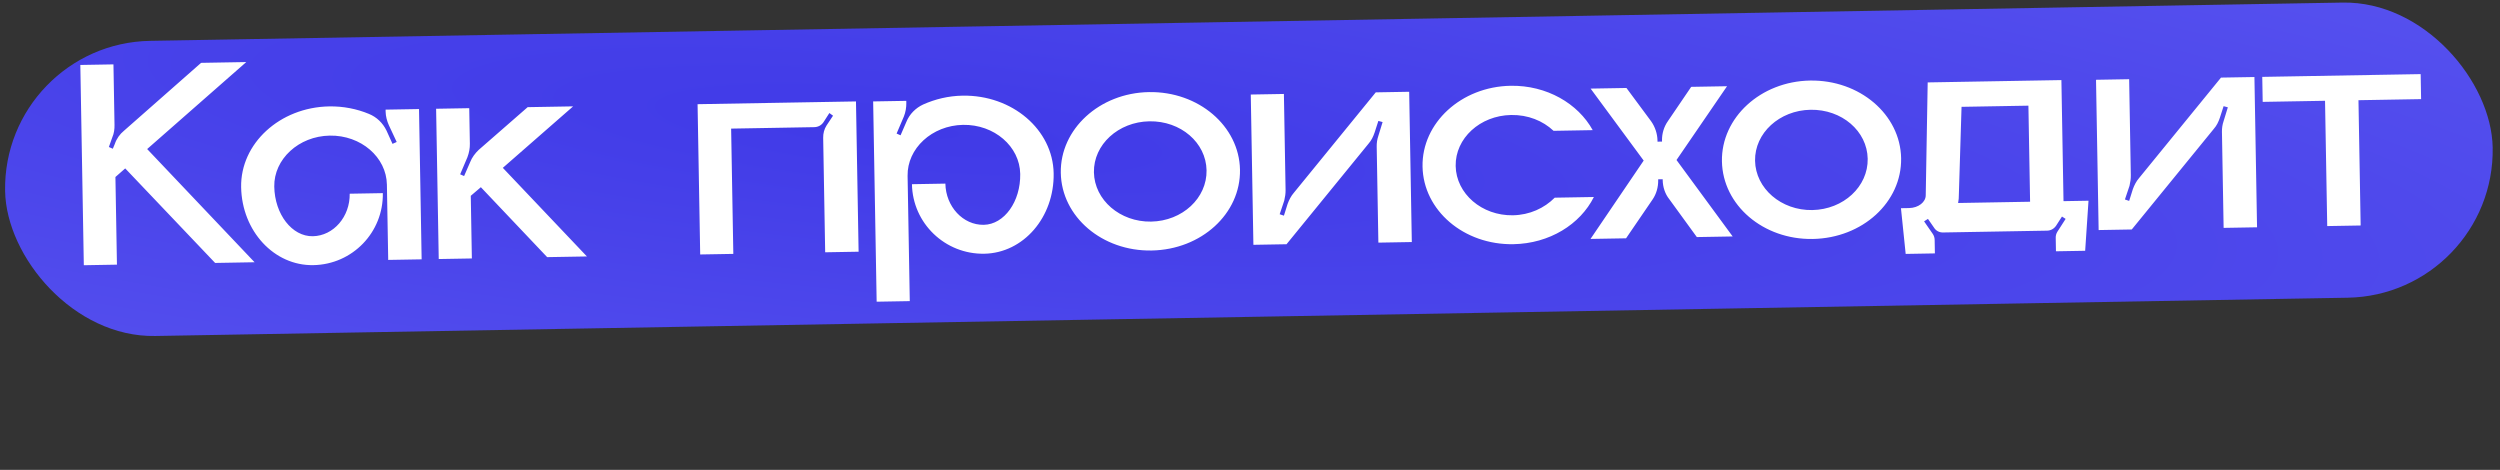 <?xml version="1.0" encoding="UTF-8"?> <svg xmlns="http://www.w3.org/2000/svg" width="415" height="78" viewBox="0 0 415 78" fill="none"><rect x="0" y="0" width="415" height="78" fill="#333333" stroke="none"/><rect x="0.42" y="7.208" width="413" height="49" rx="24.5" transform="rotate(-1 0.42 7.208)" fill="url(#paint0_radial_343_4103)"></rect><path d="M24.429 24.742L42.26 43.533L35.711 43.648L20.785 27.956L19.16 29.384L19.413 43.932L13.914 44.028L13.334 10.783L18.833 10.687L19.009 20.736C19.021 21.436 18.933 22.137 18.644 22.792L18.072 24.402L18.727 24.691L19.064 23.885C19.349 23.03 19.885 22.27 20.576 21.708L33.381 10.433L40.88 10.302L24.429 24.742ZM64.008 18.2L69.557 18.103L69.992 43.049L64.443 43.146L64.225 30.648C64.146 26.099 59.931 22.422 54.732 22.512C49.583 22.602 45.449 26.425 45.528 30.974C45.608 35.574 48.473 39.274 51.923 39.214C55.372 39.154 58.117 35.955 58.05 32.156L63.55 32.06C63.663 38.559 58.505 43.9 52.007 44.013C45.508 44.127 40.156 38.369 40.029 31.07C39.902 23.821 46.448 17.806 54.647 17.663C56.997 17.622 59.255 18.083 61.22 18.899C62.529 19.426 63.546 20.408 64.169 21.698L65.157 23.881L65.852 23.569L64.553 20.791C64.241 20.096 64.027 19.3 64.014 18.55L64.008 18.2ZM83.468 27.862L97.427 42.57L90.828 42.685L79.823 31.076L78.148 32.505L78.329 42.904L72.83 43L72.395 18.053L77.894 17.957L77.997 23.857C78.01 24.606 77.873 25.359 77.586 26.114L76.385 28.936L77.04 29.224L78.05 26.906C78.337 26.151 78.875 25.442 79.465 24.881L87.593 17.788L95.141 17.656L83.468 27.862ZM115.796 17.296L142.092 16.837L142.528 41.783L136.979 41.88L136.647 22.883C136.634 22.133 136.822 21.43 137.211 20.823L138.283 19.204L137.675 18.764L136.702 20.282C136.36 20.788 135.816 21.097 135.166 21.108L121.368 21.349L121.731 42.146L116.232 42.242L115.796 17.296ZM159.779 15.878C168.028 15.734 174.779 21.517 174.906 28.766C175.033 36.065 169.886 42.006 163.387 42.119C156.888 42.233 151.497 37.076 151.384 30.577L156.933 30.48C156.999 34.279 159.854 37.38 163.304 37.32C166.703 37.261 169.437 33.462 169.357 28.863C169.277 24.314 165.063 20.637 159.863 20.727C154.714 20.817 150.58 24.64 150.66 29.189L151.023 49.986L145.524 50.082L144.943 16.837L150.442 16.741L150.449 17.091C150.462 17.841 150.326 18.643 150.038 19.349L148.837 22.17L149.492 22.459L150.453 20.241C150.981 18.932 152.013 17.914 153.253 17.342C155.238 16.457 157.429 15.919 159.779 15.878ZM190.71 15.288C198.959 15.144 205.711 20.927 205.838 28.176C205.965 35.475 199.418 41.44 191.169 41.584C182.971 41.727 176.219 35.994 176.092 28.695C175.966 21.446 182.512 15.431 190.71 15.288ZM191.086 36.785C196.285 36.694 200.369 32.872 200.288 28.273C200.208 23.674 195.994 20.047 190.795 20.137C185.646 20.227 181.511 24 181.591 28.599C181.671 33.199 185.936 36.875 191.086 36.785ZM228.375 15.331L233.924 15.234L234.36 40.18L228.81 40.277L228.532 24.329C228.522 23.73 228.611 23.128 228.801 22.575L229.511 20.262L228.808 20.074L228.191 21.985C227.953 22.689 227.664 23.294 227.174 23.853L213.563 40.543L208.064 40.639L207.628 15.693L213.127 15.597L213.406 31.544C213.416 32.144 213.326 32.696 213.186 33.299L212.426 35.562L213.13 35.8L213.746 33.839C213.984 33.185 214.323 32.529 214.764 32.021L228.375 15.331ZM251.135 35.737C253.935 35.688 256.365 34.545 258.085 32.815L264.584 32.702C262.313 37.242 257.218 40.431 251.219 40.536C243.02 40.679 236.269 34.946 236.141 27.647C236.015 20.398 242.561 14.383 250.76 14.24C256.759 14.135 261.963 17.195 264.39 21.603L257.891 21.717C256.112 20.047 253.644 19.04 250.844 19.089C245.695 19.179 241.56 22.952 241.641 27.551C241.721 32.15 245.986 35.827 251.135 35.737ZM278.3 26.561L287.623 39.25L281.674 39.354L277.114 33.083C276.398 32.195 276.028 31.052 276.008 29.902L276.006 29.752L275.256 29.765L275.259 29.915C275.279 31.065 274.949 32.221 274.315 33.132L269.926 39.559L264.027 39.662L272.851 26.656L264.041 14.708L269.991 14.604L274.088 20.134C274.754 21.072 275.124 22.216 275.143 23.316L275.147 23.516L275.897 23.503L275.893 23.303C275.874 22.203 276.204 21.047 276.887 20.085L280.739 14.417L286.688 14.313L278.3 26.561ZM300.459 13.373C308.708 13.229 315.46 19.012 315.586 26.26C315.714 33.559 309.167 39.525 300.918 39.669C292.719 39.812 285.968 34.078 285.841 26.78C285.714 19.531 292.26 13.516 300.459 13.373ZM300.834 34.869C306.034 34.778 310.118 30.957 310.037 26.357C309.957 21.758 305.743 18.131 300.544 18.222C295.395 18.312 291.26 22.084 291.34 26.684C291.42 31.283 295.685 34.959 300.834 34.869ZM342.543 33.391L346.692 33.319L346.137 41.63L341.288 41.714L341.249 39.465C341.243 39.115 341.337 38.763 341.531 38.459L342.895 36.335L342.288 35.946L341.314 37.463C340.973 37.969 340.428 38.279 339.828 38.289L322.531 38.591C321.931 38.602 321.376 38.311 321.067 37.816L320.041 36.334L319.398 36.745L320.835 38.821C321.04 39.117 321.146 39.465 321.152 39.815L321.191 42.065L316.342 42.15L315.559 34.562L316.909 34.539C318.459 34.511 319.692 33.54 319.672 32.39L319.996 13.681L342.192 13.294L342.543 33.391ZM336.994 33.488L336.716 17.54L325.617 17.734L325.171 32.294C325.179 32.744 325.138 33.245 325.046 33.697L336.994 33.488ZM368.686 12.882L374.235 12.785L374.67 37.731L369.121 37.828L368.843 21.88C368.832 21.28 368.922 20.679 369.112 20.125L369.822 17.813L369.118 17.625L368.502 19.536C368.264 20.24 367.975 20.845 367.484 21.404L353.873 38.094L348.374 38.19L347.939 13.244L353.438 13.148L353.716 29.095C353.727 29.695 353.636 30.247 353.497 30.849L352.736 33.113L353.441 33.351L354.056 31.39C354.295 30.735 354.634 30.079 355.075 29.572L368.686 12.882ZM375.535 12.762L401.831 12.303L401.903 16.453L391.505 16.634L391.868 37.431L386.319 37.528L385.956 16.731L375.607 16.912L375.535 12.762Z" fill="white"></path><defs><radialGradient id="paint0_radial_343_4103" cx="0" cy="0" r="1" gradientUnits="userSpaceOnUse" gradientTransform="translate(149.206 23.978) rotate(6.322) scale(554.036 83.873)"><stop stop-color="#403AE7"></stop><stop offset="1" stop-color="#5F5AF2"></stop></radialGradient></defs></svg> 